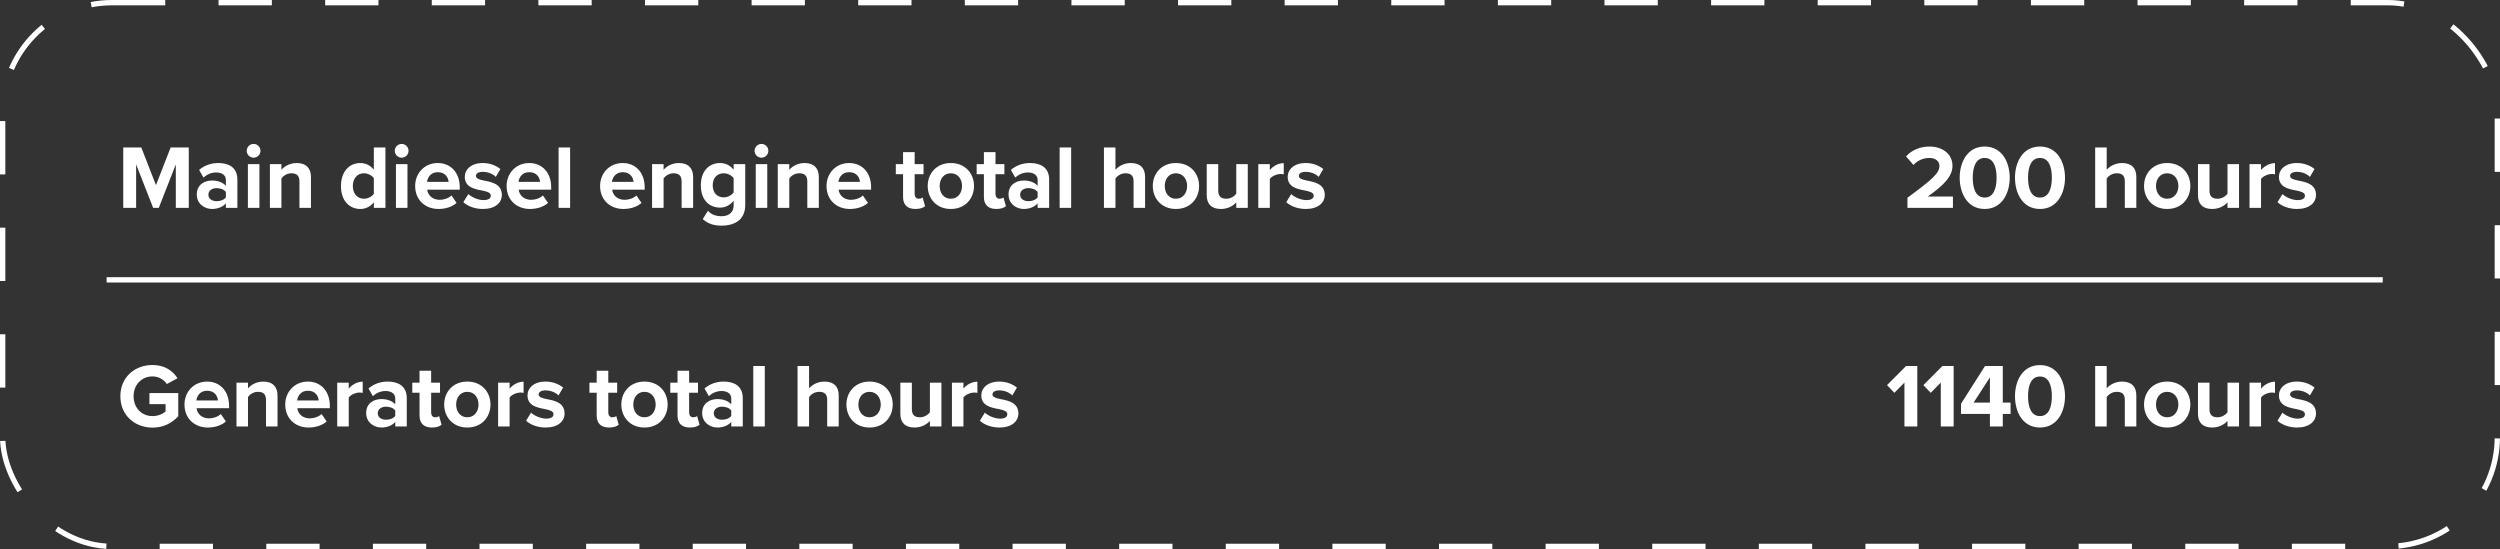 <svg width="469" height="103" viewBox="0 0 469 103" fill="none" xmlns="http://www.w3.org/2000/svg">
<rect x="0" y="0" width="469" height="103" fill="#333333" stroke="none"/>
<path d="M32.982 39V30.84L29.786 39H28.732L25.536 30.84V39H23.122V27.661H26.505L29.259 34.733L32.013 27.661H35.413V39H32.982ZM42.374 39V38.15C41.813 38.813 40.844 39.204 39.773 39.204C38.464 39.204 36.917 38.32 36.917 36.484C36.917 34.563 38.464 33.866 39.773 33.866C40.861 33.866 41.83 34.206 42.374 34.869V33.73C42.374 32.897 41.66 32.353 40.572 32.353C39.688 32.353 38.872 32.676 38.175 33.322L37.359 31.877C38.362 30.993 39.654 30.585 40.946 30.585C42.816 30.585 44.533 31.333 44.533 33.696V39H42.374ZM42.374 37.028V36.008C42.017 35.532 41.337 35.294 40.64 35.294C39.79 35.294 39.093 35.736 39.093 36.535C39.093 37.3 39.79 37.742 40.64 37.742C41.337 37.742 42.017 37.504 42.374 37.028ZM47.575 29.582C46.878 29.582 46.283 29.004 46.283 28.29C46.283 27.576 46.878 26.998 47.575 26.998C48.289 26.998 48.867 27.576 48.867 28.29C48.867 29.004 48.289 29.582 47.575 29.582ZM46.504 39V30.789H48.663V39H46.504ZM56.176 39V34.036C56.176 32.897 55.581 32.506 54.663 32.506C53.813 32.506 53.15 32.982 52.793 33.475V39H50.634V30.789H52.793V31.86C53.32 31.231 54.323 30.585 55.666 30.585C57.468 30.585 58.335 31.605 58.335 33.203V39H56.176ZM70.133 39V37.946C69.487 38.762 68.586 39.204 67.6 39.204C65.526 39.204 63.962 37.64 63.962 34.903C63.962 32.217 65.509 30.585 67.6 30.585C68.569 30.585 69.487 31.01 70.133 31.843V27.661H72.309V39H70.133ZM70.133 36.348V33.441C69.776 32.897 68.994 32.506 68.263 32.506C67.039 32.506 66.189 33.475 66.189 34.903C66.189 36.314 67.039 37.283 68.263 37.283C68.994 37.283 69.776 36.892 70.133 36.348ZM75.35 29.582C74.653 29.582 74.058 29.004 74.058 28.29C74.058 27.576 74.653 26.998 75.35 26.998C76.064 26.998 76.642 27.576 76.642 28.29C76.642 29.004 76.064 29.582 75.35 29.582ZM74.279 39V30.789H76.439V39H74.279ZM77.882 34.886C77.882 32.506 79.633 30.585 82.132 30.585C84.58 30.585 86.246 32.421 86.246 35.107V35.583H80.143C80.279 36.62 81.112 37.487 82.506 37.487C83.271 37.487 84.172 37.181 84.699 36.671L85.651 38.065C84.835 38.813 83.543 39.204 82.268 39.204C79.769 39.204 77.882 37.521 77.882 34.886ZM82.132 32.302C80.789 32.302 80.211 33.305 80.109 34.121H84.155C84.104 33.339 83.56 32.302 82.132 32.302ZM86.922 37.929L87.857 36.416C88.452 36.977 89.676 37.538 90.696 37.538C91.631 37.538 92.073 37.215 92.073 36.705C92.073 36.127 91.359 35.923 90.424 35.736C89.013 35.464 87.194 35.124 87.194 33.169C87.194 31.792 88.401 30.585 90.56 30.585C91.954 30.585 93.059 31.061 93.875 31.707L93.008 33.186C92.515 32.659 91.58 32.234 90.577 32.234C89.795 32.234 89.285 32.523 89.285 32.999C89.285 33.509 89.931 33.696 90.849 33.883C92.26 34.155 94.147 34.529 94.147 36.569C94.147 38.065 92.872 39.204 90.594 39.204C89.166 39.204 87.789 38.728 86.922 37.929ZM95.04 34.886C95.04 32.506 96.791 30.585 99.29 30.585C101.738 30.585 103.404 32.421 103.404 35.107V35.583H97.301C97.437 36.62 98.27 37.487 99.664 37.487C100.429 37.487 101.33 37.181 101.857 36.671L102.809 38.065C101.993 38.813 100.701 39.204 99.426 39.204C96.927 39.204 95.04 37.521 95.04 34.886ZM99.29 32.302C97.947 32.302 97.369 33.305 97.267 34.121H101.313C101.262 33.339 100.718 32.302 99.29 32.302ZM104.794 39V27.661H106.953V39H104.794ZM112.576 34.886C112.576 32.506 114.327 30.585 116.826 30.585C119.274 30.585 120.94 32.421 120.94 35.107V35.583H114.837C114.973 36.62 115.806 37.487 117.2 37.487C117.965 37.487 118.866 37.181 119.393 36.671L120.345 38.065C119.529 38.813 118.237 39.204 116.962 39.204C114.463 39.204 112.576 37.521 112.576 34.886ZM116.826 32.302C115.483 32.302 114.905 33.305 114.803 34.121H118.849C118.798 33.339 118.254 32.302 116.826 32.302ZM127.872 39V34.036C127.872 32.897 127.277 32.506 126.359 32.506C125.509 32.506 124.846 32.982 124.489 33.475V39H122.33V30.789H124.489V31.86C125.016 31.231 126.019 30.585 127.362 30.585C129.164 30.585 130.031 31.605 130.031 33.203V39H127.872ZM131.834 41.108L132.803 39.544C133.466 40.275 134.333 40.564 135.37 40.564C136.407 40.564 137.631 40.105 137.631 38.49V37.657C136.985 38.473 136.101 38.949 135.098 38.949C133.041 38.949 131.477 37.504 131.477 34.767C131.477 32.081 133.024 30.585 135.098 30.585C136.084 30.585 136.968 31.01 137.631 31.843V30.789H139.807V38.439C139.807 41.567 137.393 42.332 135.37 42.332C133.959 42.332 132.871 42.009 131.834 41.108ZM137.631 36.093V33.441C137.274 32.897 136.492 32.506 135.778 32.506C134.554 32.506 133.704 33.356 133.704 34.767C133.704 36.178 134.554 37.028 135.778 37.028C136.492 37.028 137.274 36.62 137.631 36.093ZM142.85 29.582C142.153 29.582 141.558 29.004 141.558 28.29C141.558 27.576 142.153 26.998 142.85 26.998C143.564 26.998 144.142 27.576 144.142 28.29C144.142 29.004 143.564 29.582 142.85 29.582ZM141.779 39V30.789H143.938V39H141.779ZM151.451 39V34.036C151.451 32.897 150.856 32.506 149.938 32.506C149.088 32.506 148.425 32.982 148.068 33.475V39H145.909V30.789H148.068V31.86C148.595 31.231 149.598 30.585 150.941 30.585C152.743 30.585 153.61 31.605 153.61 33.203V39H151.451ZM155.056 34.886C155.056 32.506 156.807 30.585 159.306 30.585C161.754 30.585 163.42 32.421 163.42 35.107V35.583H157.317C157.453 36.62 158.286 37.487 159.68 37.487C160.445 37.487 161.346 37.181 161.873 36.671L162.825 38.065C162.009 38.813 160.717 39.204 159.442 39.204C156.943 39.204 155.056 37.521 155.056 34.886ZM159.306 32.302C157.963 32.302 157.385 33.305 157.283 34.121H161.329C161.278 33.339 160.734 32.302 159.306 32.302ZM171.743 39.204C170.23 39.204 169.414 38.422 169.414 36.96V32.676H168.054V30.789H169.414V28.545H171.59V30.789H173.256V32.676H171.59V36.382C171.59 36.892 171.862 37.283 172.338 37.283C172.661 37.283 172.967 37.164 173.086 37.045L173.545 38.677C173.222 38.966 172.644 39.204 171.743 39.204ZM178.372 39.204C175.669 39.204 174.037 37.232 174.037 34.886C174.037 32.557 175.669 30.585 178.372 30.585C181.092 30.585 182.724 32.557 182.724 34.886C182.724 37.232 181.092 39.204 178.372 39.204ZM178.372 37.283C179.715 37.283 180.48 36.178 180.48 34.886C180.48 33.611 179.715 32.506 178.372 32.506C177.029 32.506 176.281 33.611 176.281 34.886C176.281 36.178 177.029 37.283 178.372 37.283ZM186.909 39.204C185.396 39.204 184.58 38.422 184.58 36.96V32.676H183.22V30.789H184.58V28.545H186.756V30.789H188.422V32.676H186.756V36.382C186.756 36.892 187.028 37.283 187.504 37.283C187.827 37.283 188.133 37.164 188.252 37.045L188.711 38.677C188.388 38.966 187.81 39.204 186.909 39.204ZM194.659 39V38.15C194.098 38.813 193.129 39.204 192.058 39.204C190.749 39.204 189.202 38.32 189.202 36.484C189.202 34.563 190.749 33.866 192.058 33.866C193.146 33.866 194.115 34.206 194.659 34.869V33.73C194.659 32.897 193.945 32.353 192.857 32.353C191.973 32.353 191.157 32.676 190.46 33.322L189.644 31.877C190.647 30.993 191.939 30.585 193.231 30.585C195.101 30.585 196.818 31.333 196.818 33.696V39H194.659ZM194.659 37.028V36.008C194.302 35.532 193.622 35.294 192.925 35.294C192.075 35.294 191.378 35.736 191.378 36.535C191.378 37.3 192.075 37.742 192.925 37.742C193.622 37.742 194.302 37.504 194.659 37.028ZM198.79 39V27.661H200.949V39H198.79ZM212.658 39V34.002C212.658 32.863 212.063 32.506 211.128 32.506C210.295 32.506 209.632 32.982 209.258 33.475V39H207.099V27.661H209.258V31.86C209.785 31.231 210.805 30.585 212.148 30.585C213.95 30.585 214.817 31.571 214.817 33.169V39H212.658ZM220.599 39.204C217.896 39.204 216.264 37.232 216.264 34.886C216.264 32.557 217.896 30.585 220.599 30.585C223.319 30.585 224.951 32.557 224.951 34.886C224.951 37.232 223.319 39.204 220.599 39.204ZM220.599 37.283C221.942 37.283 222.707 36.178 222.707 34.886C222.707 33.611 221.942 32.506 220.599 32.506C219.256 32.506 218.508 33.611 218.508 34.886C218.508 36.178 219.256 37.283 220.599 37.283ZM231.924 39V37.963C231.363 38.592 230.377 39.204 229.034 39.204C227.232 39.204 226.382 38.218 226.382 36.62V30.789H228.541V35.77C228.541 36.909 229.136 37.283 230.054 37.283C230.887 37.283 231.55 36.824 231.924 36.348V30.789H234.083V39H231.924ZM236.057 39V30.789H238.216V31.911C238.794 31.18 239.814 30.602 240.834 30.602V32.71C240.681 32.676 240.477 32.642 240.239 32.642C239.525 32.642 238.573 33.05 238.216 33.577V39H236.057ZM241.299 37.929L242.234 36.416C242.829 36.977 244.053 37.538 245.073 37.538C246.008 37.538 246.45 37.215 246.45 36.705C246.45 36.127 245.736 35.923 244.801 35.736C243.39 35.464 241.571 35.124 241.571 33.169C241.571 31.792 242.778 30.585 244.937 30.585C246.331 30.585 247.436 31.061 248.252 31.707L247.385 33.186C246.892 32.659 245.957 32.234 244.954 32.234C244.172 32.234 243.662 32.523 243.662 32.999C243.662 33.509 244.308 33.696 245.226 33.883C246.637 34.155 248.524 34.529 248.524 36.569C248.524 38.065 247.249 39.204 244.971 39.204C243.543 39.204 242.166 38.728 241.299 37.929Z" fill="white"/>
<path d="M22.578 74.339C22.578 70.752 25.298 68.474 28.613 68.474C30.959 68.474 32.438 69.613 33.305 70.956L31.299 72.044C30.772 71.245 29.803 70.616 28.613 70.616C26.556 70.616 25.06 72.197 25.06 74.339C25.06 76.481 26.556 78.062 28.613 78.062C29.65 78.062 30.568 77.637 31.061 77.195V75.818H28.035V73.744H33.441V78.079C32.285 79.371 30.67 80.221 28.613 80.221C25.298 80.221 22.578 77.909 22.578 74.339ZM34.609 75.886C34.609 73.506 36.36 71.585 38.859 71.585C41.307 71.585 42.973 73.421 42.973 76.107V76.583H36.87C37.006 77.62 37.839 78.487 39.233 78.487C39.998 78.487 40.899 78.181 41.426 77.671L42.378 79.065C41.562 79.813 40.27 80.204 38.995 80.204C36.496 80.204 34.609 78.521 34.609 75.886ZM38.859 73.302C37.516 73.302 36.938 74.305 36.836 75.121H40.882C40.831 74.339 40.287 73.302 38.859 73.302ZM49.905 80V75.036C49.905 73.897 49.31 73.506 48.392 73.506C47.542 73.506 46.879 73.982 46.522 74.475V80H44.363V71.789H46.522V72.86C47.049 72.231 48.052 71.585 49.395 71.585C51.197 71.585 52.064 72.605 52.064 74.203V80H49.905ZM53.511 75.886C53.511 73.506 55.262 71.585 57.761 71.585C60.209 71.585 61.875 73.421 61.875 76.107V76.583H55.772C55.908 77.62 56.741 78.487 58.135 78.487C58.9 78.487 59.801 78.181 60.328 77.671L61.28 79.065C60.464 79.813 59.172 80.204 57.897 80.204C55.398 80.204 53.511 78.521 53.511 75.886ZM57.761 73.302C56.418 73.302 55.84 74.305 55.738 75.121H59.784C59.733 74.339 59.189 73.302 57.761 73.302ZM63.264 80V71.789H65.423V72.911C66.001 72.18 67.021 71.602 68.041 71.602V73.71C67.888 73.676 67.684 73.642 67.446 73.642C66.732 73.642 65.78 74.05 65.423 74.577V80H63.264ZM74.15 80V79.15C73.589 79.813 72.62 80.204 71.549 80.204C70.24 80.204 68.693 79.32 68.693 77.484C68.693 75.563 70.24 74.866 71.549 74.866C72.637 74.866 73.606 75.206 74.15 75.869V74.73C74.15 73.897 73.436 73.353 72.348 73.353C71.464 73.353 70.648 73.676 69.951 74.322L69.135 72.877C70.138 71.993 71.43 71.585 72.722 71.585C74.592 71.585 76.309 72.333 76.309 74.696V80H74.15ZM74.15 78.028V77.008C73.793 76.532 73.113 76.294 72.416 76.294C71.566 76.294 70.869 76.736 70.869 77.535C70.869 78.3 71.566 78.742 72.416 78.742C73.113 78.742 73.793 78.504 74.15 78.028ZM81.034 80.204C79.522 80.204 78.706 79.422 78.706 77.96V73.676H77.346V71.789H78.706V69.545H80.882V71.789H82.547V73.676H80.882V77.382C80.882 77.892 81.153 78.283 81.629 78.283C81.953 78.283 82.258 78.164 82.377 78.045L82.837 79.677C82.513 79.966 81.936 80.204 81.034 80.204ZM87.663 80.204C84.96 80.204 83.328 78.232 83.328 75.886C83.328 73.557 84.96 71.585 87.663 71.585C90.383 71.585 92.015 73.557 92.015 75.886C92.015 78.232 90.383 80.204 87.663 80.204ZM87.663 78.283C89.006 78.283 89.771 77.178 89.771 75.886C89.771 74.611 89.006 73.506 87.663 73.506C86.32 73.506 85.572 74.611 85.572 75.886C85.572 77.178 86.32 78.283 87.663 78.283ZM93.446 80V71.789H95.605V72.911C96.183 72.18 97.203 71.602 98.223 71.602V73.71C98.07 73.676 97.866 73.642 97.628 73.642C96.914 73.642 95.962 74.05 95.605 74.577V80H93.446ZM98.688 78.929L99.623 77.416C100.218 77.977 101.442 78.538 102.462 78.538C103.397 78.538 103.839 78.215 103.839 77.705C103.839 77.127 103.125 76.923 102.19 76.736C100.779 76.464 98.96 76.124 98.96 74.169C98.96 72.792 100.167 71.585 102.326 71.585C103.72 71.585 104.825 72.061 105.641 72.707L104.774 74.186C104.281 73.659 103.346 73.234 102.343 73.234C101.561 73.234 101.051 73.523 101.051 73.999C101.051 74.509 101.697 74.696 102.615 74.883C104.026 75.155 105.913 75.529 105.913 77.569C105.913 79.065 104.638 80.204 102.36 80.204C100.932 80.204 99.555 79.728 98.688 78.929ZM114.267 80.204C112.754 80.204 111.938 79.422 111.938 77.96V73.676H110.578V71.789H111.938V69.545H114.114V71.789H115.78V73.676H114.114V77.382C114.114 77.892 114.386 78.283 114.862 78.283C115.185 78.283 115.491 78.164 115.61 78.045L116.069 79.677C115.746 79.966 115.168 80.204 114.267 80.204ZM120.896 80.204C118.193 80.204 116.561 78.232 116.561 75.886C116.561 73.557 118.193 71.585 120.896 71.585C123.616 71.585 125.248 73.557 125.248 75.886C125.248 78.232 123.616 80.204 120.896 80.204ZM120.896 78.283C122.239 78.283 123.004 77.178 123.004 75.886C123.004 74.611 122.239 73.506 120.896 73.506C119.553 73.506 118.805 74.611 118.805 75.886C118.805 77.178 119.553 78.283 120.896 78.283ZM129.433 80.204C127.92 80.204 127.104 79.422 127.104 77.96V73.676H125.744V71.789H127.104V69.545H129.28V71.789H130.946V73.676H129.28V77.382C129.28 77.892 129.552 78.283 130.028 78.283C130.351 78.283 130.657 78.164 130.776 78.045L131.235 79.677C130.912 79.966 130.334 80.204 129.433 80.204ZM137.184 80V79.15C136.623 79.813 135.654 80.204 134.583 80.204C133.274 80.204 131.727 79.32 131.727 77.484C131.727 75.563 133.274 74.866 134.583 74.866C135.671 74.866 136.64 75.206 137.184 75.869V74.73C137.184 73.897 136.47 73.353 135.382 73.353C134.498 73.353 133.682 73.676 132.985 74.322L132.169 72.877C133.172 71.993 134.464 71.585 135.756 71.585C137.626 71.585 139.343 72.333 139.343 74.696V80H137.184ZM137.184 78.028V77.008C136.827 76.532 136.147 76.294 135.45 76.294C134.6 76.294 133.903 76.736 133.903 77.535C133.903 78.3 134.6 78.742 135.45 78.742C136.147 78.742 136.827 78.504 137.184 78.028ZM141.314 80V68.661H143.473V80H141.314ZM155.182 80V75.002C155.182 73.863 154.587 73.506 153.652 73.506C152.819 73.506 152.156 73.982 151.782 74.475V80H149.623V68.661H151.782V72.86C152.309 72.231 153.329 71.585 154.672 71.585C156.474 71.585 157.341 72.571 157.341 74.169V80H155.182ZM163.123 80.204C160.42 80.204 158.788 78.232 158.788 75.886C158.788 73.557 160.42 71.585 163.123 71.585C165.843 71.585 167.475 73.557 167.475 75.886C167.475 78.232 165.843 80.204 163.123 80.204ZM163.123 78.283C164.466 78.283 165.231 77.178 165.231 75.886C165.231 74.611 164.466 73.506 163.123 73.506C161.78 73.506 161.032 74.611 161.032 75.886C161.032 77.178 161.78 78.283 163.123 78.283ZM174.448 80V78.963C173.887 79.592 172.901 80.204 171.558 80.204C169.756 80.204 168.906 79.218 168.906 77.62V71.789H171.065V76.77C171.065 77.909 171.66 78.283 172.578 78.283C173.411 78.283 174.074 77.824 174.448 77.348V71.789H176.607V80H174.448ZM178.581 80V71.789H180.74V72.911C181.318 72.18 182.338 71.602 183.358 71.602V73.71C183.205 73.676 183.001 73.642 182.763 73.642C182.049 73.642 181.097 74.05 180.74 74.577V80H178.581ZM183.823 78.929L184.758 77.416C185.353 77.977 186.577 78.538 187.597 78.538C188.532 78.538 188.974 78.215 188.974 77.705C188.974 77.127 188.26 76.923 187.325 76.736C185.914 76.464 184.095 76.124 184.095 74.169C184.095 72.792 185.302 71.585 187.461 71.585C188.855 71.585 189.96 72.061 190.776 72.707L189.909 74.186C189.416 73.659 188.481 73.234 187.478 73.234C186.696 73.234 186.186 73.523 186.186 73.999C186.186 74.509 186.832 74.696 187.75 74.883C189.161 75.155 191.048 75.529 191.048 77.569C191.048 79.065 189.773 80.204 187.495 80.204C186.067 80.204 184.69 79.728 183.823 78.929Z" fill="white"/>
<path d="M357.837 39V37.096C362.478 33.679 363.838 32.506 363.838 31.112C363.838 30.126 362.937 29.633 361.985 29.633C360.71 29.633 359.724 30.143 358.959 30.942L357.582 29.344C358.687 28.069 360.37 27.491 361.951 27.491C364.365 27.491 366.286 28.851 366.286 31.112C366.286 33.05 364.688 34.733 361.645 36.875H366.371V39H357.837ZM367.639 33.339C367.639 30.415 369.084 27.491 372.331 27.491C375.561 27.491 377.023 30.415 377.023 33.339C377.023 36.263 375.561 39.204 372.331 39.204C369.084 39.204 367.639 36.263 367.639 33.339ZM374.558 33.339C374.558 31.248 373.946 29.633 372.331 29.633C370.699 29.633 370.087 31.248 370.087 33.339C370.087 35.43 370.699 37.062 372.331 37.062C373.946 37.062 374.558 35.43 374.558 33.339ZM378.011 33.339C378.011 30.415 379.456 27.491 382.703 27.491C385.933 27.491 387.395 30.415 387.395 33.339C387.395 36.263 385.933 39.204 382.703 39.204C379.456 39.204 378.011 36.263 378.011 33.339ZM384.93 33.339C384.93 31.248 384.318 29.633 382.703 29.633C381.071 29.633 380.459 31.248 380.459 33.339C380.459 35.43 381.071 37.062 382.703 37.062C384.318 37.062 384.93 35.43 384.93 33.339ZM398.615 39V34.002C398.615 32.863 398.02 32.506 397.085 32.506C396.252 32.506 395.589 32.982 395.215 33.475V39H393.056V27.661H395.215V31.86C395.742 31.231 396.762 30.585 398.105 30.585C399.907 30.585 400.774 31.571 400.774 33.169V39H398.615ZM406.555 39.204C403.852 39.204 402.22 37.232 402.22 34.886C402.22 32.557 403.852 30.585 406.555 30.585C409.275 30.585 410.907 32.557 410.907 34.886C410.907 37.232 409.275 39.204 406.555 39.204ZM406.555 37.283C407.898 37.283 408.663 36.178 408.663 34.886C408.663 33.611 407.898 32.506 406.555 32.506C405.212 32.506 404.464 33.611 404.464 34.886C404.464 36.178 405.212 37.283 406.555 37.283ZM417.881 39V37.963C417.32 38.592 416.334 39.204 414.991 39.204C413.189 39.204 412.339 38.218 412.339 36.62V30.789H414.498V35.77C414.498 36.909 415.093 37.283 416.011 37.283C416.844 37.283 417.507 36.824 417.881 36.348V30.789H420.04V39H417.881ZM422.013 39V30.789H424.172V31.911C424.75 31.18 425.77 30.602 426.79 30.602V32.71C426.637 32.676 426.433 32.642 426.195 32.642C425.481 32.642 424.529 33.05 424.172 33.577V39H422.013ZM427.255 37.929L428.19 36.416C428.785 36.977 430.009 37.538 431.029 37.538C431.964 37.538 432.406 37.215 432.406 36.705C432.406 36.127 431.692 35.923 430.757 35.736C429.346 35.464 427.527 35.124 427.527 33.169C427.527 31.792 428.734 30.585 430.893 30.585C432.287 30.585 433.392 31.061 434.208 31.707L433.341 33.186C432.848 32.659 431.913 32.234 430.91 32.234C430.128 32.234 429.618 32.523 429.618 32.999C429.618 33.509 430.264 33.696 431.182 33.883C432.593 34.155 434.48 34.529 434.48 36.569C434.48 38.065 433.205 39.204 430.927 39.204C429.499 39.204 428.122 38.728 427.255 37.929Z" fill="white"/>
<path d="M357.272 80V71.772L355.385 73.693L354.008 72.248L357.578 68.661H359.686V80H357.272ZM364.091 80V71.772L362.204 73.693L360.827 72.248L364.397 68.661H366.505V80H364.091ZM373.308 80V77.654H367.885V75.75L372.39 68.661H375.722V75.529H377.184V77.654H375.722V80H373.308ZM373.308 70.803L370.248 75.529H373.308V70.803ZM378.011 74.339C378.011 71.415 379.456 68.491 382.703 68.491C385.933 68.491 387.395 71.415 387.395 74.339C387.395 77.263 385.933 80.204 382.703 80.204C379.456 80.204 378.011 77.263 378.011 74.339ZM384.93 74.339C384.93 72.248 384.318 70.633 382.703 70.633C381.071 70.633 380.459 72.248 380.459 74.339C380.459 76.43 381.071 78.062 382.703 78.062C384.318 78.062 384.93 76.43 384.93 74.339ZM398.615 80V75.002C398.615 73.863 398.02 73.506 397.085 73.506C396.252 73.506 395.589 73.982 395.215 74.475V80H393.056V68.661H395.215V72.86C395.742 72.231 396.762 71.585 398.105 71.585C399.907 71.585 400.774 72.571 400.774 74.169V80H398.615ZM406.555 80.204C403.852 80.204 402.22 78.232 402.22 75.886C402.22 73.557 403.852 71.585 406.555 71.585C409.275 71.585 410.907 73.557 410.907 75.886C410.907 78.232 409.275 80.204 406.555 80.204ZM406.555 78.283C407.898 78.283 408.663 77.178 408.663 75.886C408.663 74.611 407.898 73.506 406.555 73.506C405.212 73.506 404.464 74.611 404.464 75.886C404.464 77.178 405.212 78.283 406.555 78.283ZM417.881 80V78.963C417.32 79.592 416.334 80.204 414.991 80.204C413.189 80.204 412.339 79.218 412.339 77.62V71.789H414.498V76.77C414.498 77.909 415.093 78.283 416.011 78.283C416.844 78.283 417.507 77.824 417.881 77.348V71.789H420.04V80H417.881ZM422.013 80V71.789H424.172V72.911C424.75 72.18 425.77 71.602 426.79 71.602V73.71C426.637 73.676 426.433 73.642 426.195 73.642C425.481 73.642 424.529 74.05 424.172 74.577V80H422.013ZM427.255 78.929L428.19 77.416C428.785 77.977 430.009 78.538 431.029 78.538C431.964 78.538 432.406 78.215 432.406 77.705C432.406 77.127 431.692 76.923 430.757 76.736C429.346 76.464 427.527 76.124 427.527 74.169C427.527 72.792 428.734 71.585 430.893 71.585C432.287 71.585 433.392 72.061 434.208 72.707L433.341 74.186C432.848 73.659 431.913 73.234 430.91 73.234C430.128 73.234 429.618 73.523 429.618 73.999C429.618 74.509 430.264 74.696 431.182 74.883C432.593 75.155 434.48 75.529 434.48 77.569C434.48 79.065 433.205 80.204 430.927 80.204C429.499 80.204 428.122 79.728 427.255 78.929Z" fill="white"/>
<rect x="0.5" y="0.5" width="468" height="102" rx="20.5" stroke="white" stroke-dasharray="10 10"/>
<line x1="20" y1="52.5" x2="447" y2="52.5" stroke="white"/>
</svg>
